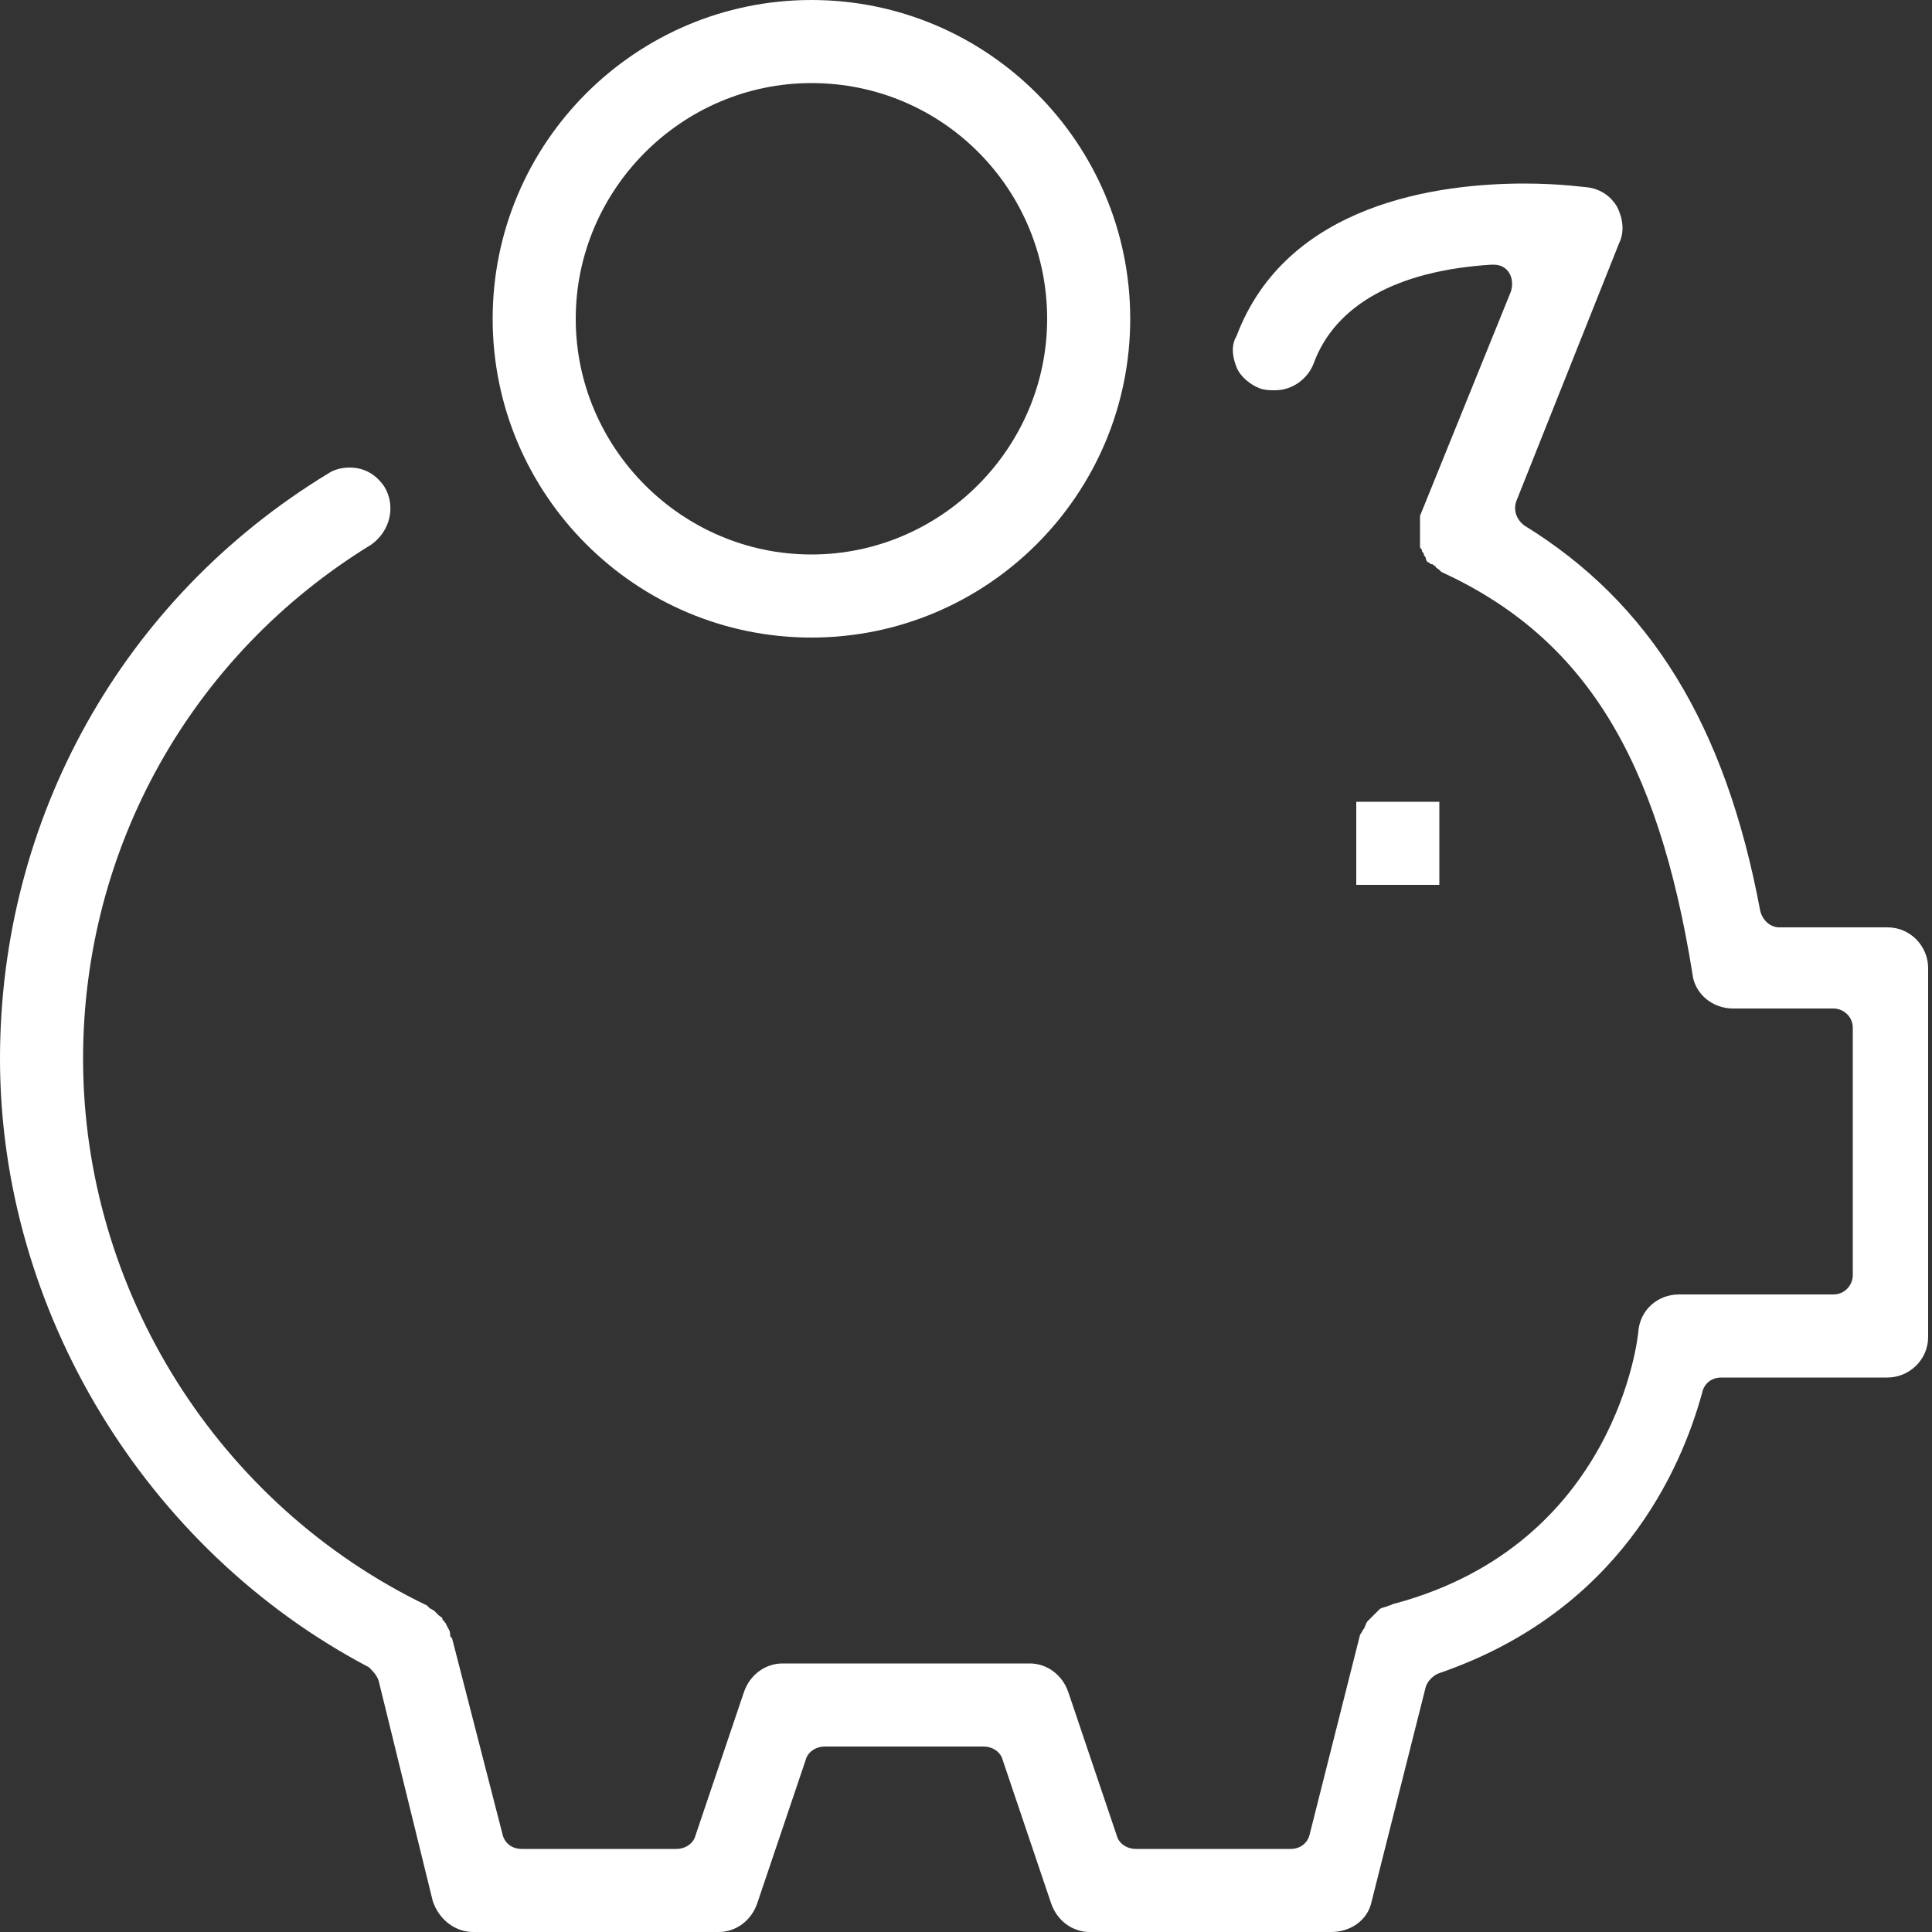 <svg xmlns="http://www.w3.org/2000/svg" xmlns:xlink="http://www.w3.org/1999/xlink" id="Layer_1" viewBox="0 0 100 100" enable-background="new 0 0 100 100"><rect x="0" y="0" width="100" height="100" fill="#333333" stroke="none"/><path fill="#ffffff" d="M70.2 41.5h4.3v4.3H70.2z" fill-opacity="1" id="path-2" type="solidColor"></path><path fill="#ffffff" d="M42 33c-9.1.0-16.5-7.4-16.5-16.5C25.5 7.4 32.9.0 42 0c9.1.0 16.5 7.4 16.5 16.5C58.5 25.6 51.1 33 42 33zM42 4.3c-6.7.0-12.2 5.5-12.2 12.2.0 6.7 5.5 12.2 12.2 12.2 6.7.0 12.2-5.5 12.2-12.2C54.2 9.8 48.8 4.3 42 4.3z" fill-opacity="1" id="path-3" type="solidColor"></path><path fill="#ffffff" d="M56.4 1e2c-.9.0-1.7-.6-2-1.5l-2.5-7.4c-.1-.4-.5-.7-1-.7h-8.2c-.5.0-.9.3-1 .7l-2.5 7.4c-.3.9-1.1 1.5-2 1.5H24.5c-1 0-1.8-.7-2.1-1.6L19.6 87c-.1-.3-.3-.5-.5-.7C7.5 80.2.0 67.8.0 54.8.0 42.4 6.3 31 17 24.5c.3-.2.7-.3 1.1-.3.8.0 1.4.4 1.8 1 .6 1 .3 2.3-.7 3C9.9 33.9 4.3 43.9 4.3 54.8c0 12 7 23.1 17.8 28.3.0.0.1.1.1.1.1.1.2.1.3.2l.2.2c.1.1.2.1.2.2.0.0.0.1.1.1.0.1.1.1.1.2.1.2.2.3.2.5.0.1.0.1.1.2L26 94.9c.1.5.5.8 1 .8h8c.5.0.9-.3 1-.7l2.5-7.4c.3-.9 1.1-1.5 2-1.5h12.8c.9.0 1.7.6 2 1.5l2.5 7.4c.1.4.5.7 1 .7h8c.5.0.9-.3 1-.8l2.6-10.3c.1-.1.1-.2.2-.3.1-.2.1-.3.2-.4.1-.1.2-.2.3-.3l.1-.1c.1-.1.1-.1.2-.2.1-.1.3-.1.5-.2.1.0.2-.1.3-.1 11.5-3.1 12.6-13.9 12.6-14.1.1-1.1 1-1.9 2.1-1.9h8c.6.0 1-.5 1-1V53.2c0-.6-.5-1-1-1h-5.2c-1.1.0-2-.8-2.1-1.8C85.8 39.2 82 33 74.6 29.6c0 0 0 0-.1-.1-.1-.1-.2-.1-.2-.2-.1.0-.1-.1-.2-.1-.1.0-.1-.1-.2-.1.0.0-.1-.1-.1-.2.0-.1-.1-.1-.1-.2.0-.1-.1-.1-.1-.2.0-.1-.1-.1-.1-.2.0.0.0-.1.0-.2.0-.1.0-.1.0-.2.0-.1.0-.1.0-.2.0-.1.0-.2.0-.2.0.0.0-.1.0-.2.0-.1.0-.1.0-.2.0-.1.0-.2.0-.3.0.0.0-.1.0-.1l4.7-11.6c.1-.3.1-.7-.1-1-.2-.3-.5-.4-.8-.4.0.0.0.0-.1.0-4.9.3-8.1 2.1-9.2 5.1-.3.8-1.1 1.4-2 1.4-.3.0-.5.0-.8-.1-.5-.2-1-.6-1.2-1.1-.2-.5-.3-1.1.0-1.6 2.6-6.9 10.5-7.9 14.9-7.9 1.9.0 3.2.2 3.3.2.7.1 1.2.5 1.5 1 .3.6.4 1.3.1 1.9l-5.3 13.3c-.2.5.0 1 .4 1.3 6.5 4 10.4 10.3 12.2 19.9.1.5.5.9 1 .9h5.6c1.2.0 2.1 1 2.1 2.1v19.1c0 1.2-1 2.1-2.1 2.1h-8.6c-.5.0-.9.3-1 .8-1.1 4-4.3 11.3-13.6 14.5-.3.1-.6.4-.7.7l-2.8 11.1c-.2 1-1.1 1.6-2.1 1.6H56.4z" fill-opacity="1" id="path-4" type="solidColor"></path></svg>